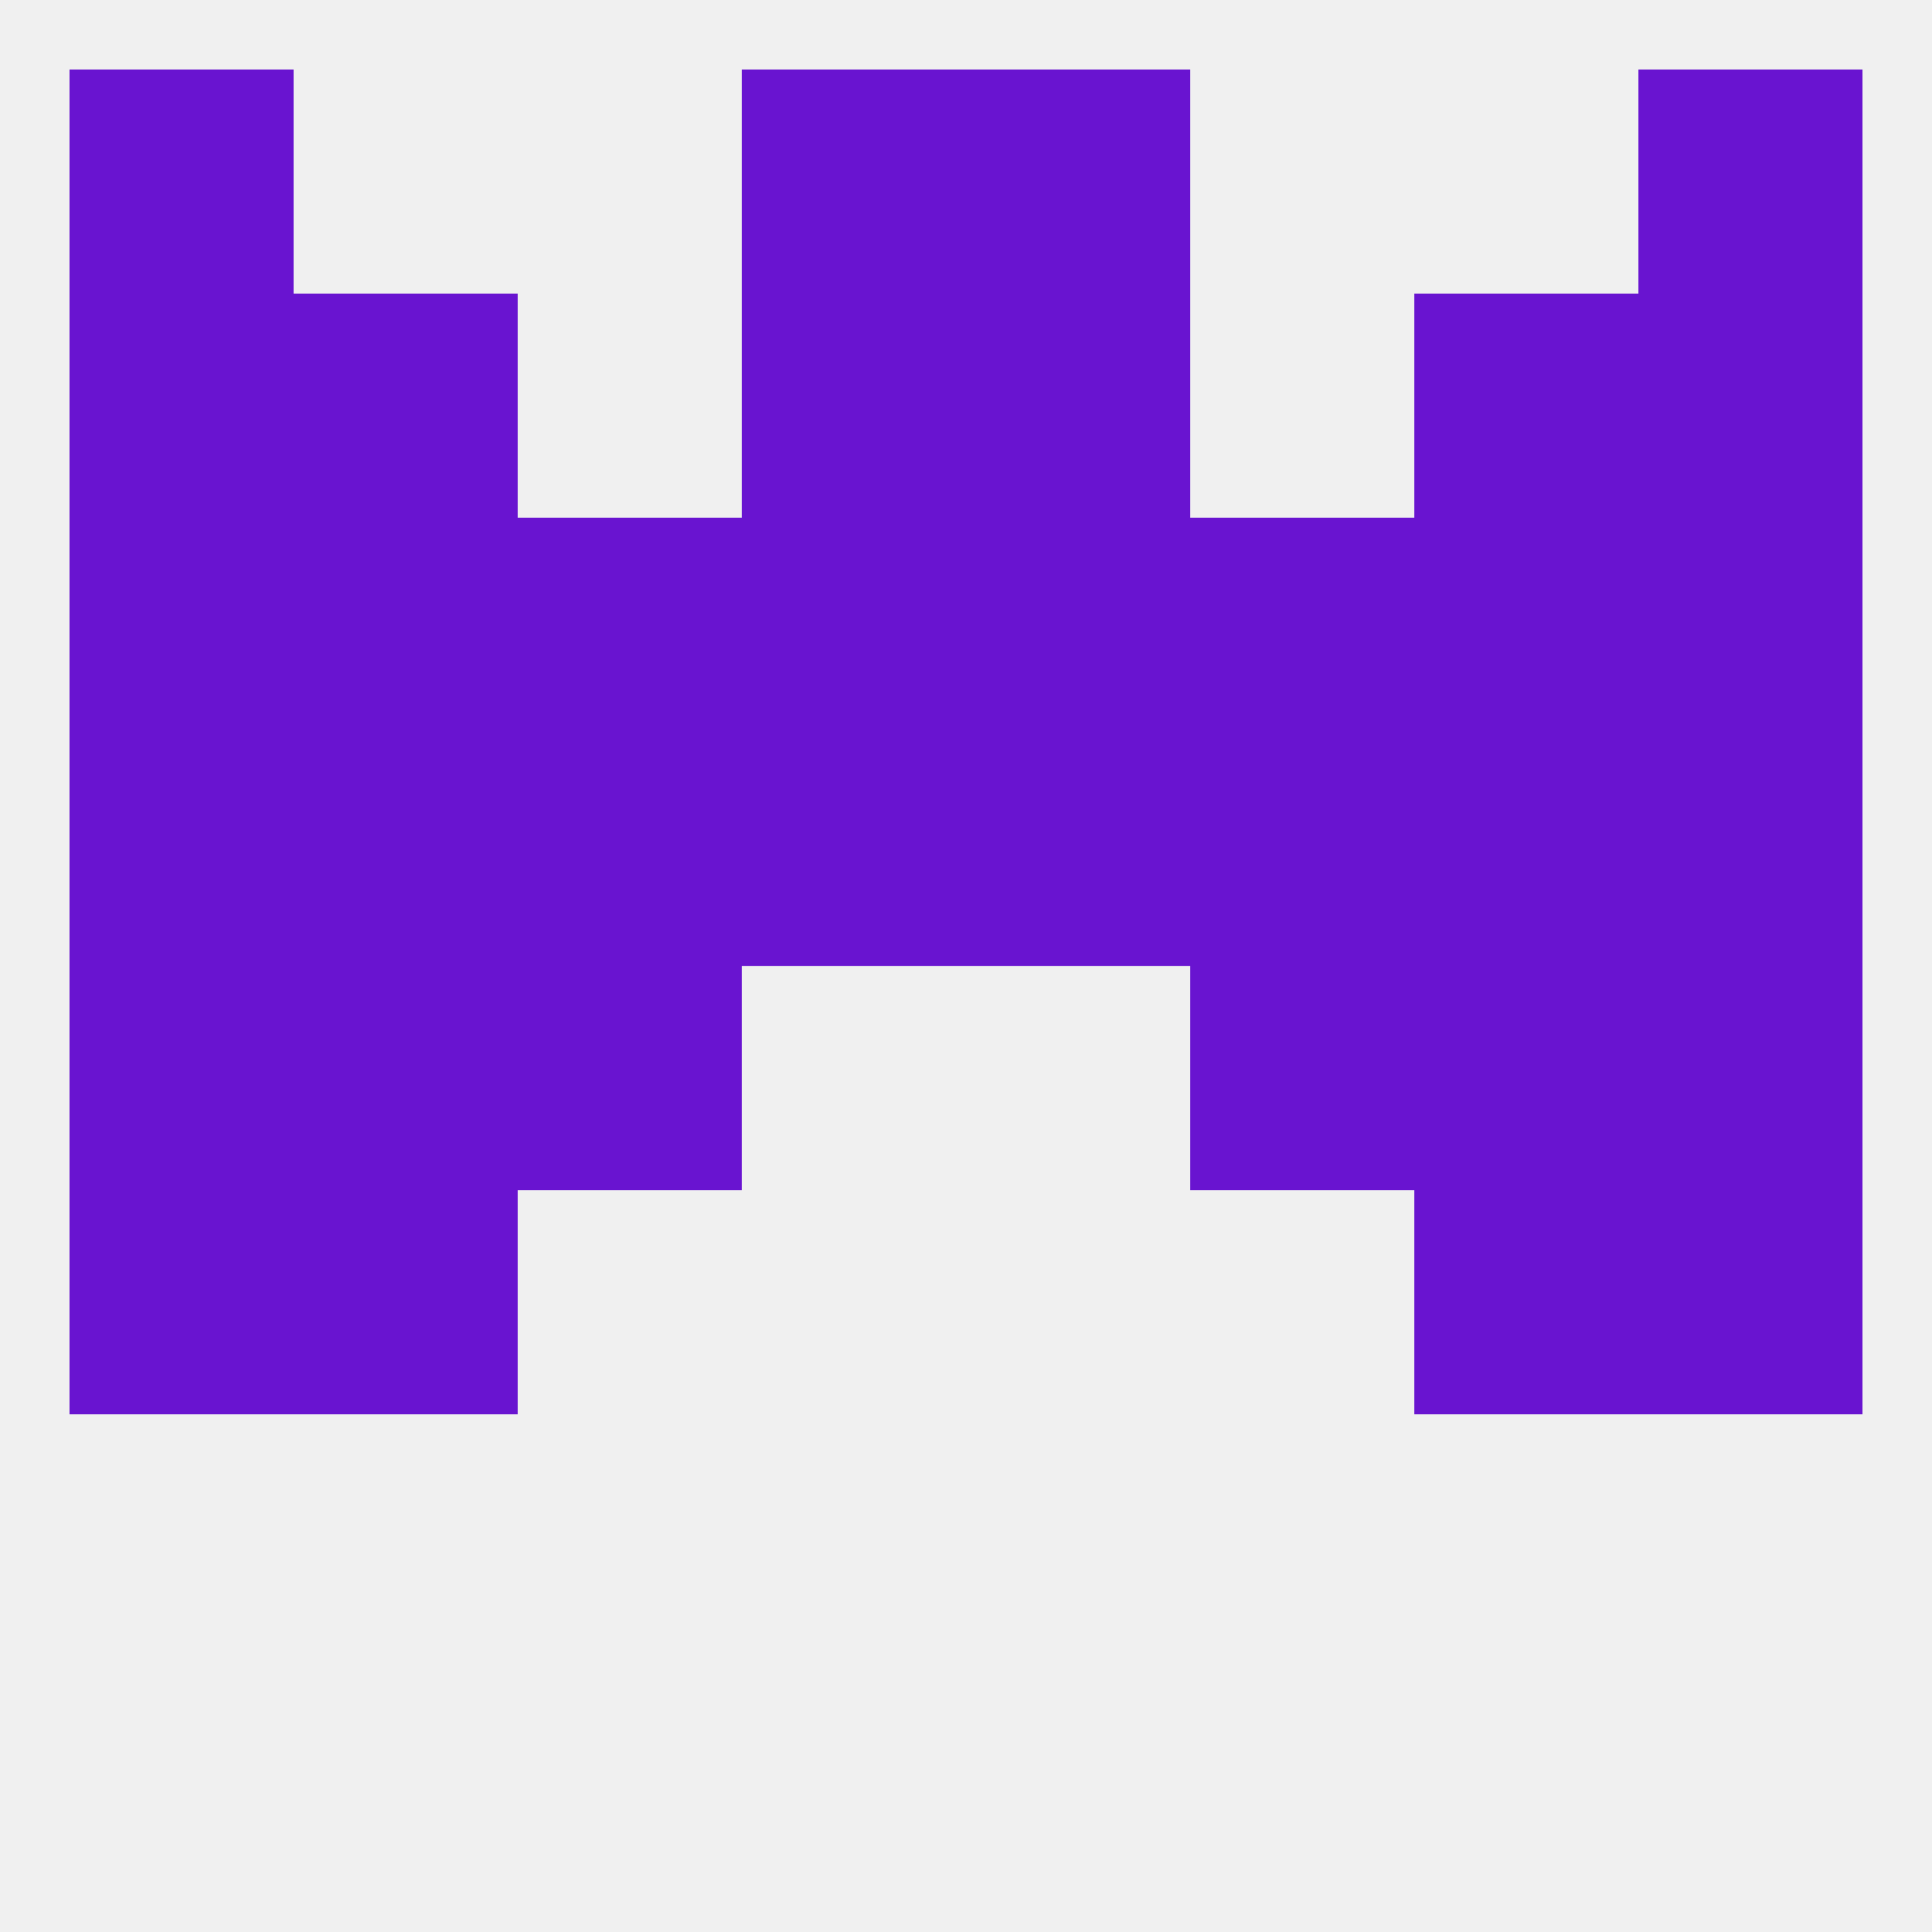 
<!--   <?xml version="1.0"?> -->
<svg version="1.1" baseprofile="full" xmlns="http://www.w3.org/2000/svg" xmlns:xlink="http://www.w3.org/1999/xlink" xmlns:ev="http://www.w3.org/2001/xml-events" width="250" height="250" viewBox="0 0 250 250" >
	<rect width="100%" height="100%" fill="rgba(240,240,240,255)"/>

	<rect x="67" y="125" width="29" height="29" fill="rgba(105,20,208,255)"/>
	<rect x="154" y="125" width="29" height="29" fill="rgba(105,20,208,255)"/>
	<rect x="9" y="125" width="29" height="29" fill="rgba(105,20,208,255)"/>
	<rect x="212" y="125" width="29" height="29" fill="rgba(105,20,208,255)"/>
	<rect x="38" y="125" width="29" height="29" fill="rgba(105,20,208,255)"/>
	<rect x="183" y="125" width="29" height="29" fill="rgba(105,20,208,255)"/>
	<rect x="9" y="154" width="29" height="29" fill="rgba(105,20,208,255)"/>
	<rect x="212" y="154" width="29" height="29" fill="rgba(105,20,208,255)"/>
	<rect x="38" y="154" width="29" height="29" fill="rgba(105,20,208,255)"/>
	<rect x="183" y="154" width="29" height="29" fill="rgba(105,20,208,255)"/>
	<rect x="183" y="96" width="29" height="29" fill="rgba(105,20,208,255)"/>
	<rect x="9" y="96" width="29" height="29" fill="rgba(105,20,208,255)"/>
	<rect x="212" y="96" width="29" height="29" fill="rgba(105,20,208,255)"/>
	<rect x="96" y="96" width="29" height="29" fill="rgba(105,20,208,255)"/>
	<rect x="125" y="96" width="29" height="29" fill="rgba(105,20,208,255)"/>
	<rect x="67" y="96" width="29" height="29" fill="rgba(105,20,208,255)"/>
	<rect x="154" y="96" width="29" height="29" fill="rgba(105,20,208,255)"/>
	<rect x="38" y="96" width="29" height="29" fill="rgba(105,20,208,255)"/>
	<rect x="96" y="38" width="29" height="29" fill="rgba(105,20,208,255)"/>
	<rect x="125" y="38" width="29" height="29" fill="rgba(105,20,208,255)"/>
	<rect x="9" y="38" width="29" height="29" fill="rgba(105,20,208,255)"/>
	<rect x="212" y="38" width="29" height="29" fill="rgba(105,20,208,255)"/>
	<rect x="38" y="38" width="29" height="29" fill="rgba(105,20,208,255)"/>
	<rect x="183" y="38" width="29" height="29" fill="rgba(105,20,208,255)"/>
	<rect x="96" y="9" width="29" height="29" fill="rgba(105,20,208,255)"/>
	<rect x="125" y="9" width="29" height="29" fill="rgba(105,20,208,255)"/>
	<rect x="9" y="9" width="29" height="29" fill="rgba(105,20,208,255)"/>
	<rect x="212" y="9" width="29" height="29" fill="rgba(105,20,208,255)"/>
	<rect x="38" y="67" width="29" height="29" fill="rgba(105,20,208,255)"/>
	<rect x="183" y="67" width="29" height="29" fill="rgba(105,20,208,255)"/>
	<rect x="9" y="67" width="29" height="29" fill="rgba(105,20,208,255)"/>
	<rect x="212" y="67" width="29" height="29" fill="rgba(105,20,208,255)"/>
	<rect x="96" y="67" width="29" height="29" fill="rgba(105,20,208,255)"/>
	<rect x="67" y="67" width="29" height="29" fill="rgba(105,20,208,255)"/>
	<rect x="154" y="67" width="29" height="29" fill="rgba(105,20,208,255)"/>
	<rect x="125" y="67" width="29" height="29" fill="rgba(105,20,208,255)"/>
</svg>